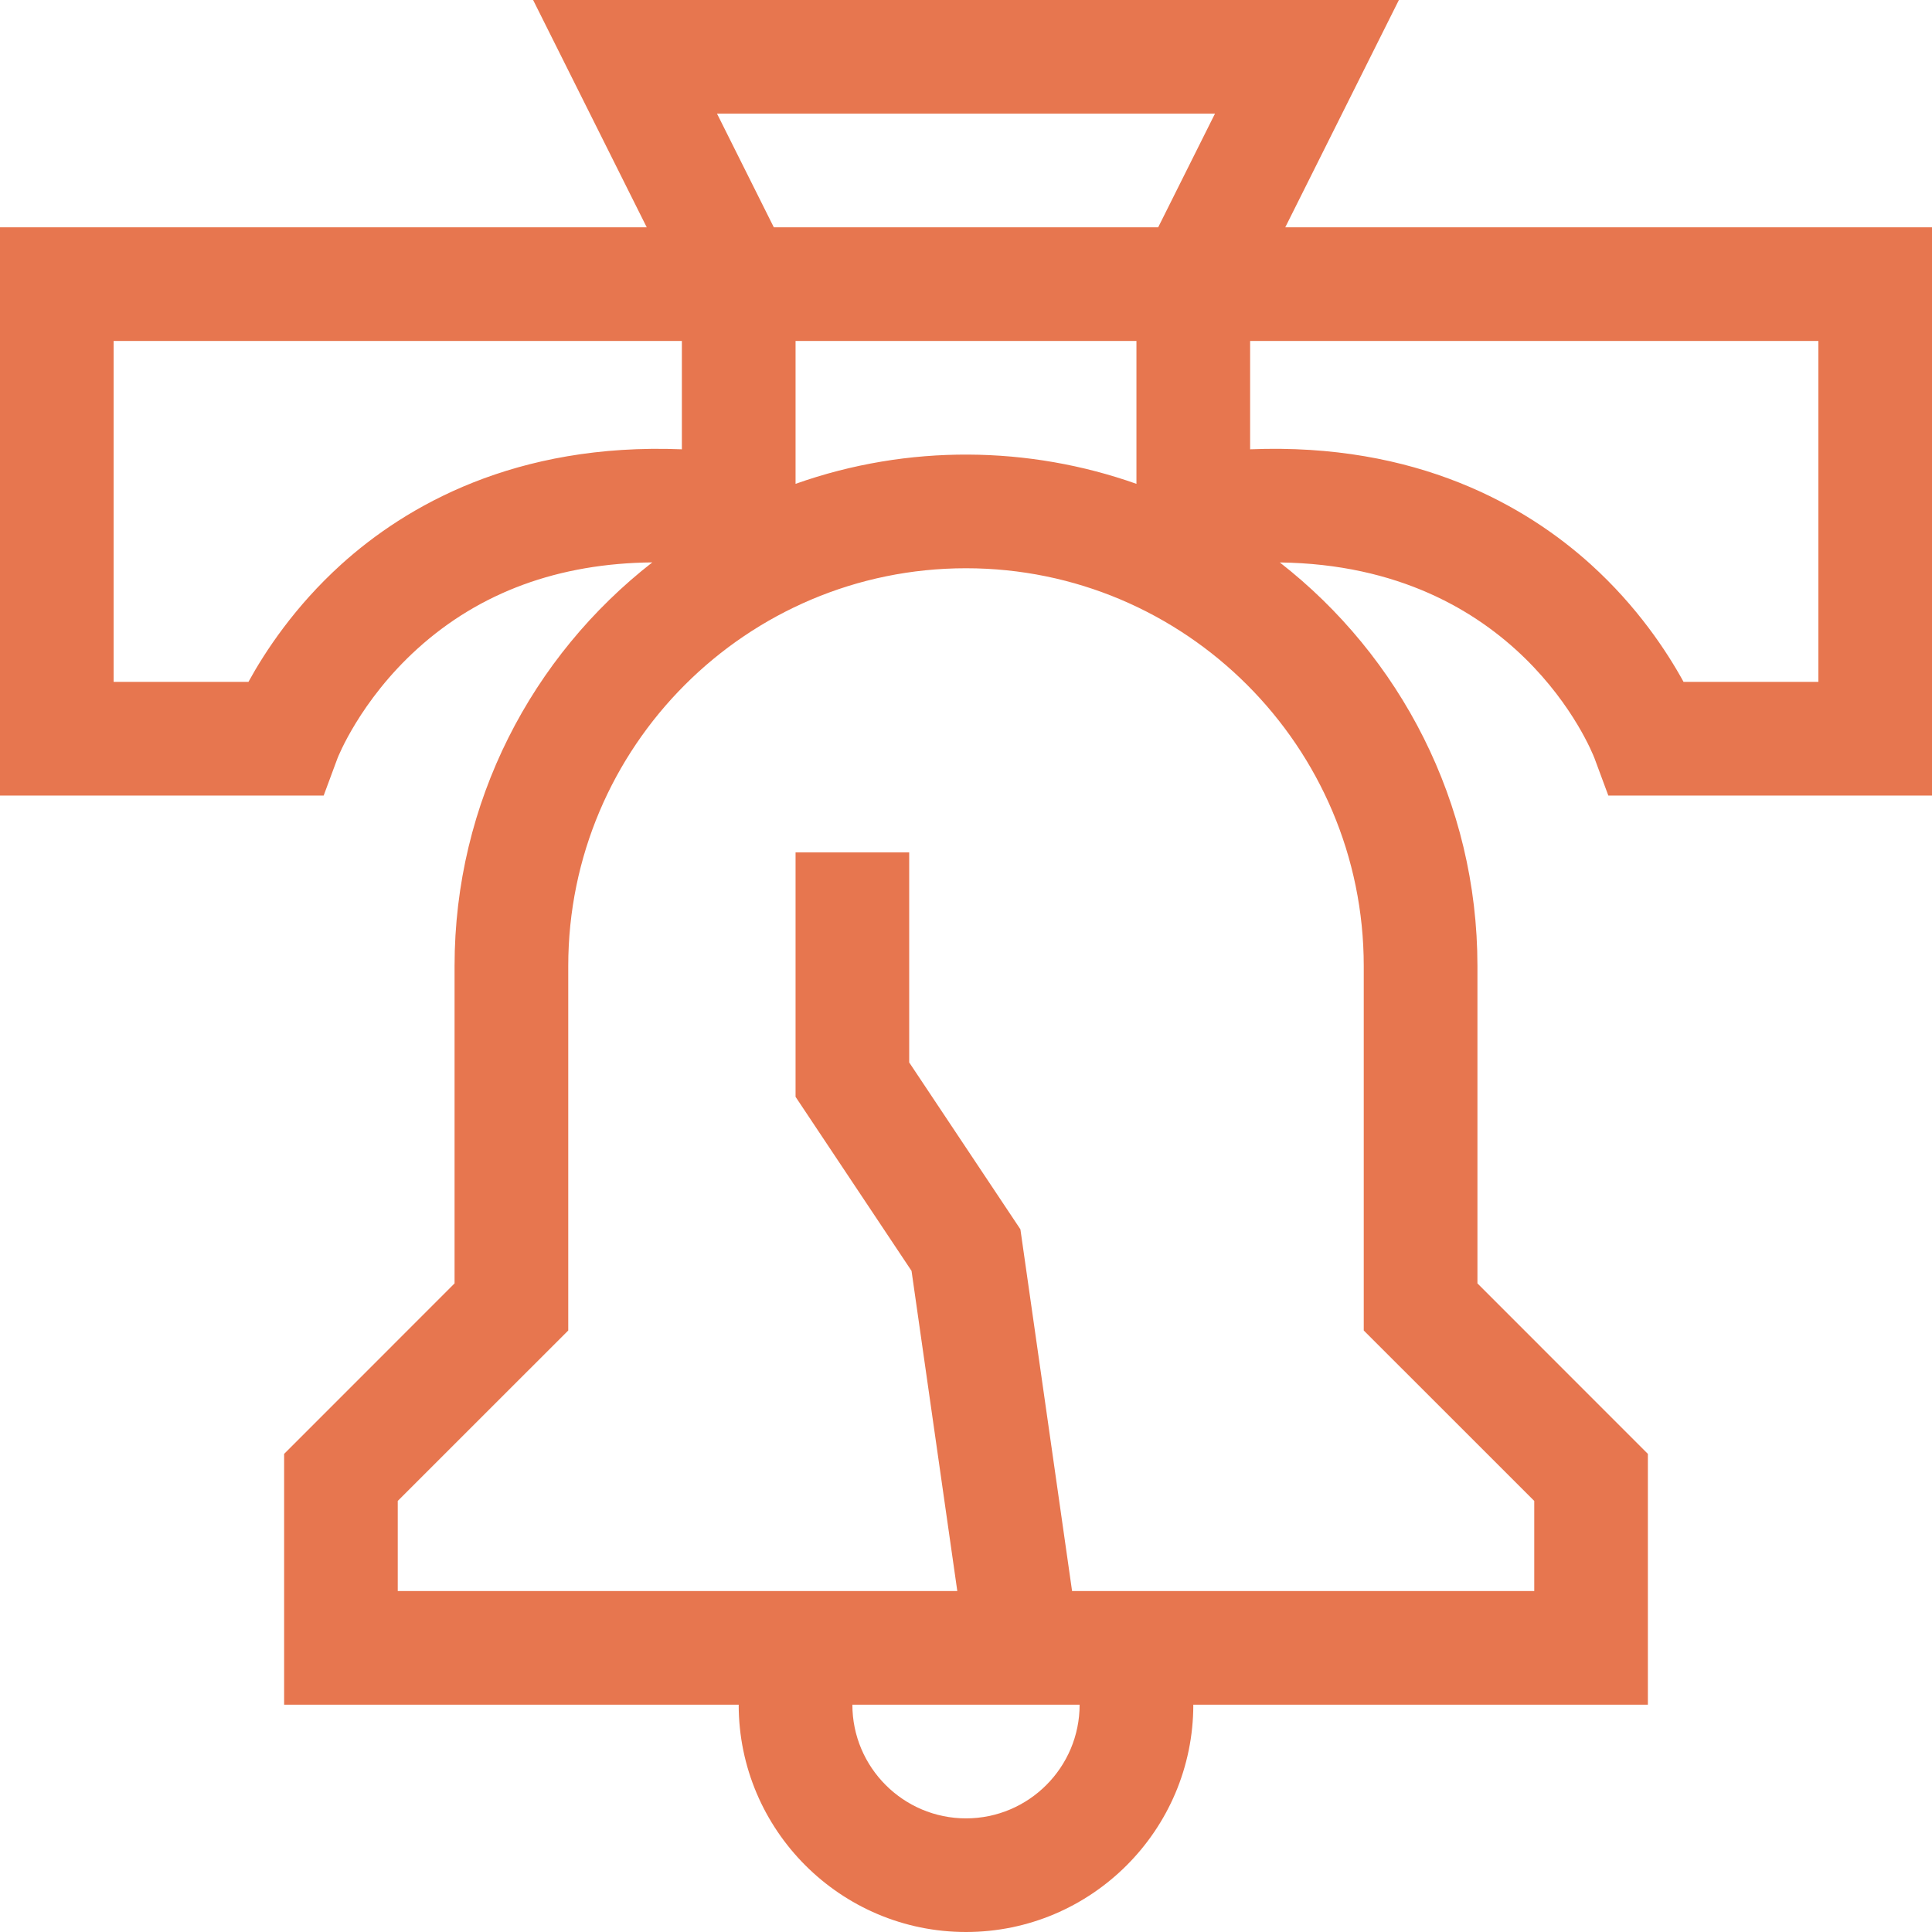 <svg width="32" height="32" viewBox="0 0 32 32" fill="none" xmlns="http://www.w3.org/2000/svg">
<g clip-path="url(#clip0_154_7836)">
<path d="M26.411 12.562L26.639 13.177H32V3.765H21.288L23.17 0H8.83L10.712 3.765H0V13.177H5.361L5.589 12.562C5.592 12.553 5.959 11.609 6.914 10.745C7.949 9.808 9.254 9.33 10.804 9.315C8.813 10.866 7.529 13.286 7.529 16V21.257L4.706 24.081V28.235H12.235C12.235 30.311 13.924 32 16 32C18.076 32 19.765 30.311 19.765 28.235H27.294V24.081L24.471 21.257V16C24.471 13.287 23.188 10.868 21.198 9.316C25.136 9.366 26.358 12.423 26.411 12.562ZM30.118 11.294H27.885C27.608 10.789 27.119 10.046 26.349 9.349C25.281 8.383 23.469 7.33 20.706 7.442V5.647H30.118V11.294ZM13.177 5.647H18.823V8.014C17.052 7.386 15.049 7.35 13.177 8.014V5.647ZM20.124 1.882L19.183 3.765H12.817L11.876 1.882H20.124ZM5.651 9.349C4.881 10.046 4.392 10.789 4.115 11.294H1.882V5.647H11.294V7.442C8.531 7.331 6.719 8.383 5.651 9.349ZM16 30.118C14.962 30.118 14.118 29.273 14.118 28.235H17.882C17.882 29.273 17.038 30.118 16 30.118ZM22.588 16V22.037L25.412 24.86V26.353C24.392 26.353 18.578 26.353 17.757 26.353L16.901 20.361L15.059 17.597V14.118H13.177V18.167L15.098 21.05L15.856 26.353C15.047 26.353 10.252 26.353 6.588 26.353V24.86L9.412 22.037V16C9.412 12.367 12.367 9.412 16 9.412C19.633 9.412 22.588 12.367 22.588 16Z" fill="#E7764F"/>
</g>
<defs>
<clipPath id="clip0_154_7836">
<rect width="32" height="32" fill="white"/>
</clipPath>
</defs>
</svg>
